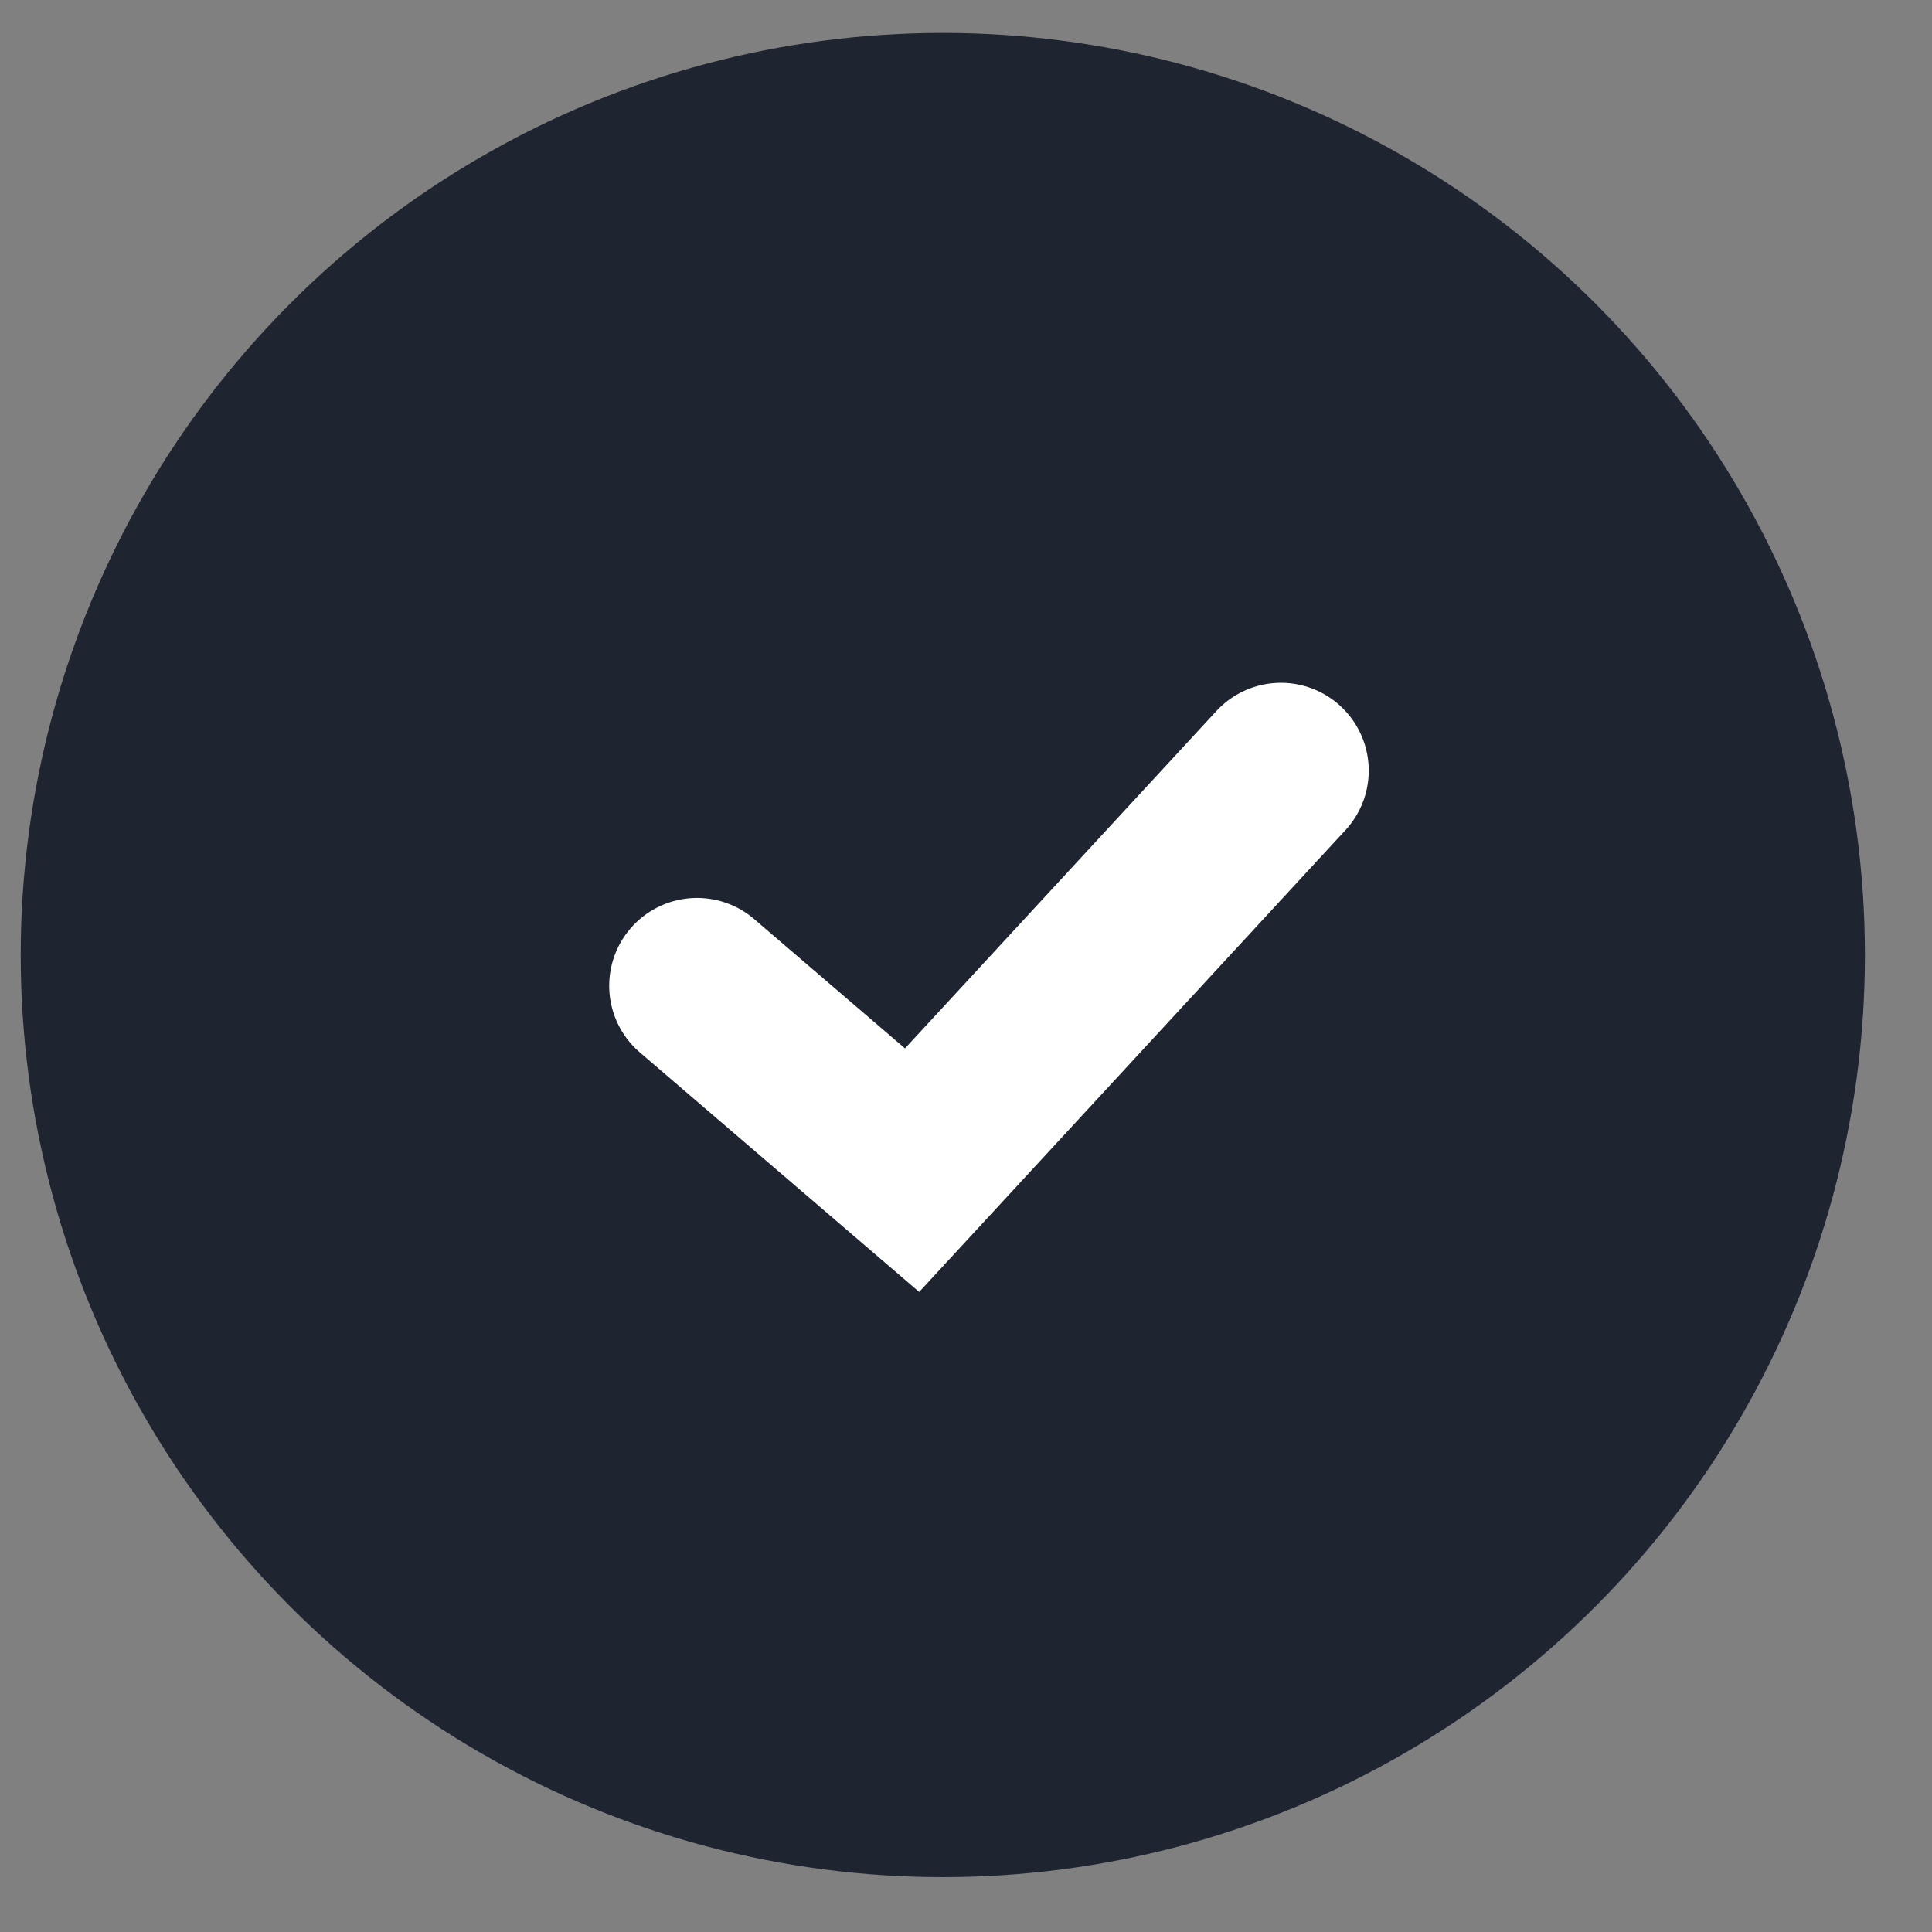 <svg width="22" height="22" viewBox="0 0 22 22" fill="none" xmlns="http://www.w3.org/2000/svg">
<rect x="0" y="0" width="22" height="22" fill="#808080" stroke="none"/>
<circle cx="10.736" cy="10.875" r="10.5" fill="#1E2430"/>
<path d="M7.937 11.225L10.386 13.325L14.586 8.775" stroke="white" stroke-width="2" stroke-linecap="round"/>
</svg>

